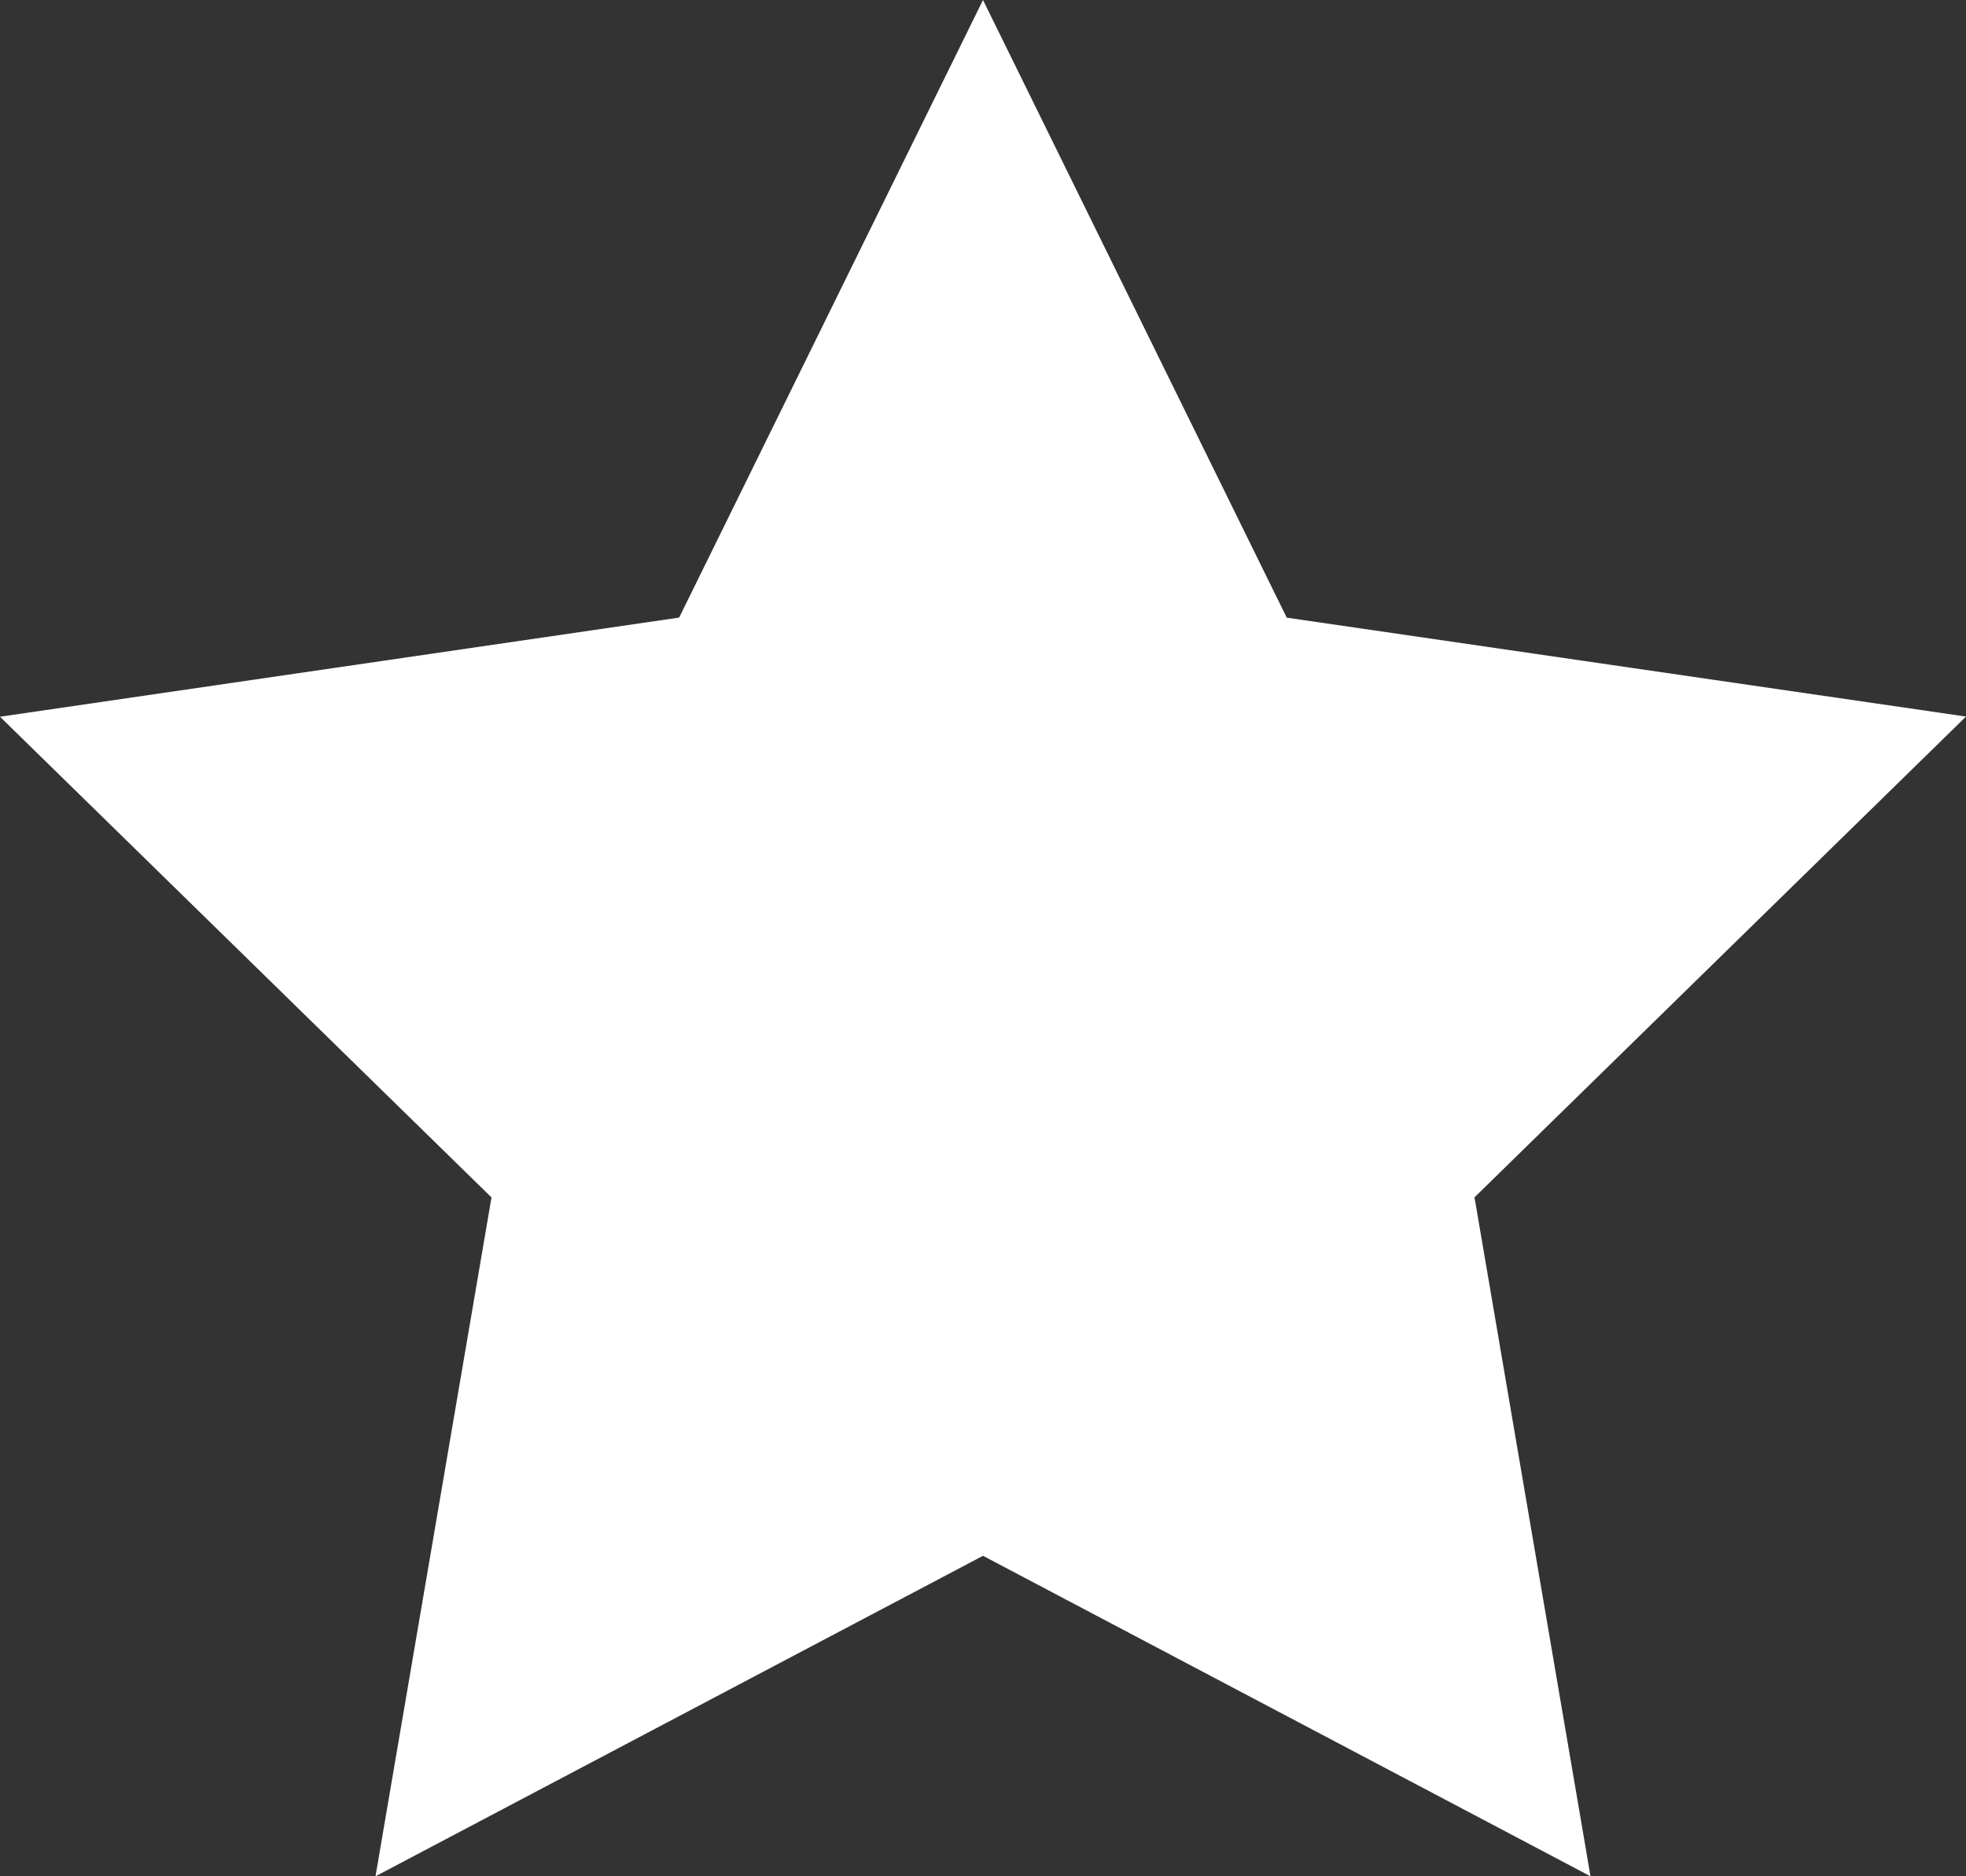 <svg xmlns="http://www.w3.org/2000/svg" width="22" height="21" viewBox="0 0 22 21">
    <rect x="0" y="0" width="22" height="21" fill="#333333" stroke="none"/>
    <path fill="#FFF" fill-rule="nonzero" d="M11 0l3.399 6.913L22 8.02l-5.5 5.381L17.798 21 11 17.413 4.202 21 5.5 13.402 0 8.022l7.6-1.11z"/>
</svg>
